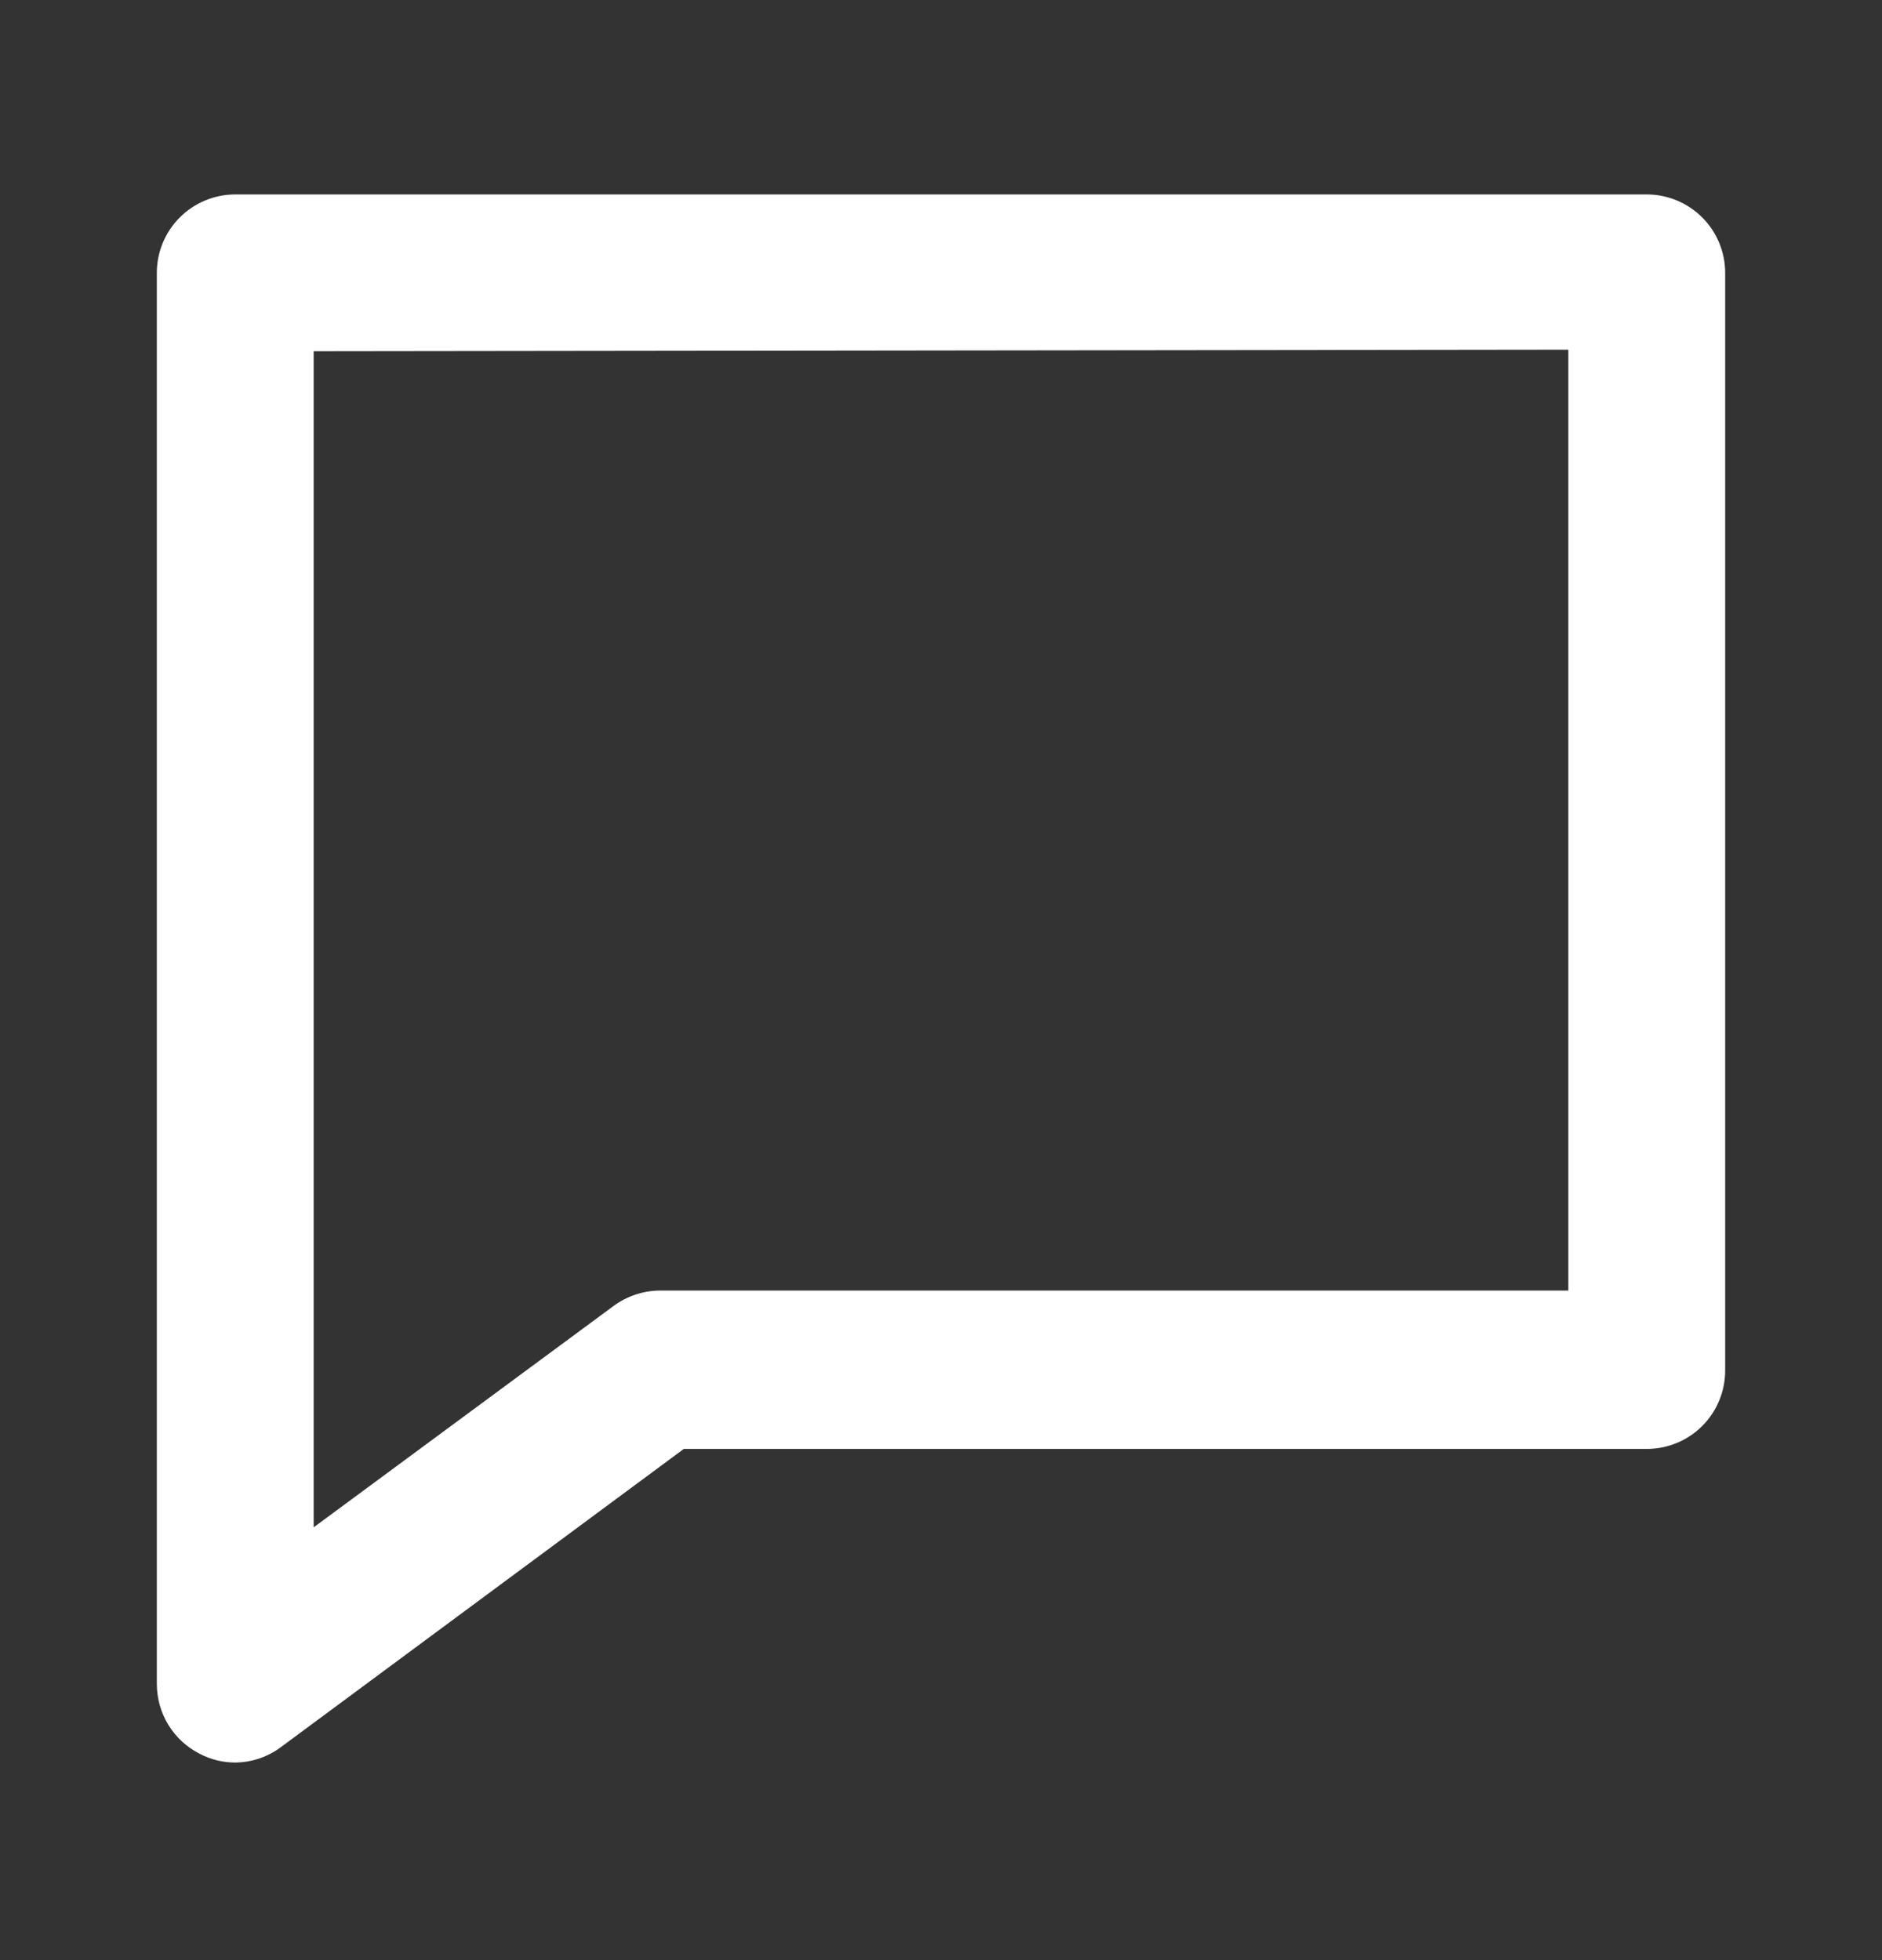 <?xml version="1.0" encoding="UTF-8"?> <svg xmlns="http://www.w3.org/2000/svg" width="24" height="25" viewBox="0 0 24 25" fill="none"><rect x="0" y="0" width="24" height="25" fill="#333333" stroke="none"/><path d="M3 22.48C2.843 22.48 2.689 22.442 2.55 22.37C2.385 22.287 2.246 22.16 2.149 22.003C2.052 21.846 2.001 21.665 2 21.48V3.48C2 3.215 2.105 2.961 2.293 2.773C2.48 2.586 2.735 2.48 3 2.48H21C21.265 2.48 21.52 2.586 21.707 2.773C21.895 2.961 22 3.215 22 3.48V17.48C22 17.746 21.895 18 21.707 18.188C21.52 18.375 21.265 18.48 21 18.48H8.72L3.6 22.27C3.428 22.404 3.218 22.478 3 22.48ZM4 4.48V19.48L7.82 16.66C7.99 16.533 8.197 16.463 8.41 16.46H20V4.46L4 4.48Z" fill="white"></path></svg> 